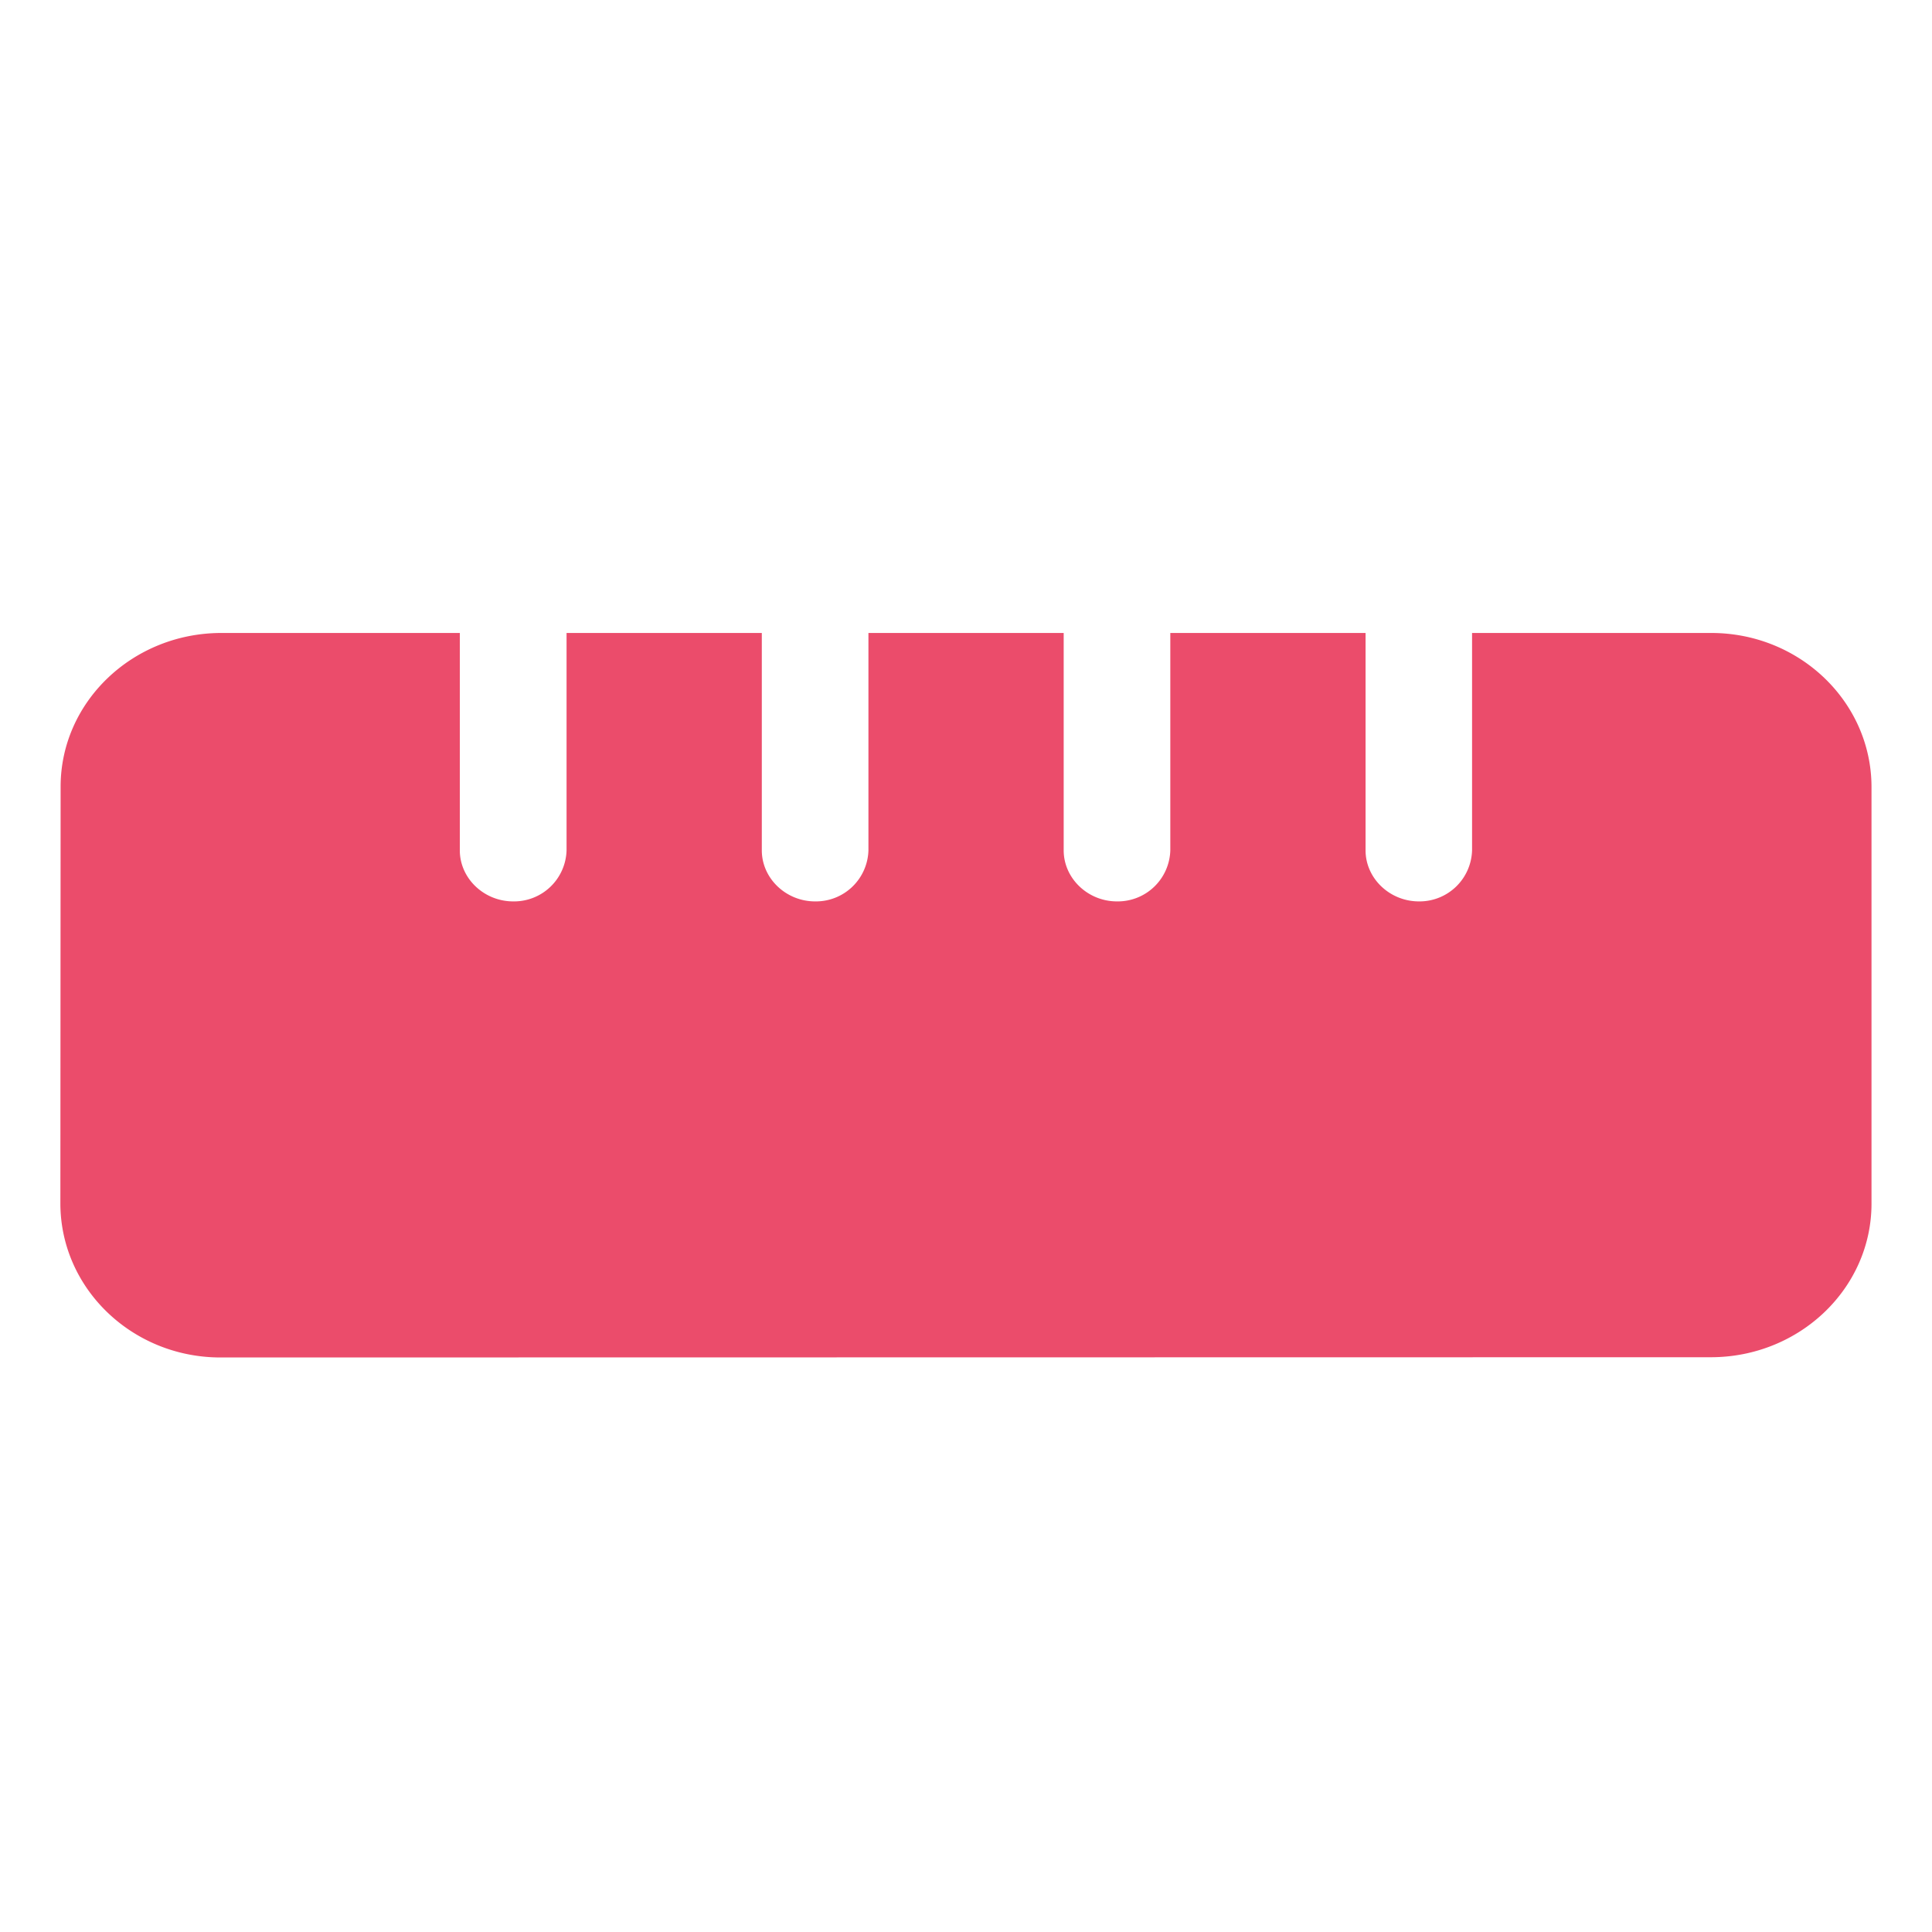 <svg xmlns="http://www.w3.org/2000/svg" width="16" height="16" fill="none" viewBox="0 0 16 16"><path fill="#EB4C6B" d="M1.826 11.242c-.73 0-1.324-.57-1.326-1.273l.002-3.454c0-.701.594-1.27 1.326-1.273h1.98v1.8c0 .232.2.423.442.423a.435.435 0 0 0 .442-.423v-1.8h1.617v1.8c0 .232.2.423.441.423a.435.435 0 0 0 .442-.423v-1.8h1.617v1.8c0 .232.2.423.441.423a.435.435 0 0 0 .442-.423v-1.8h1.617v1.8c0 .232.2.423.442.423a.435.435 0 0 0 .44-.423v-1.8h1.981c.731 0 1.325.57 1.327 1.273v3.453c0 .7-.594 1.27-1.327 1.272z"/></svg>
